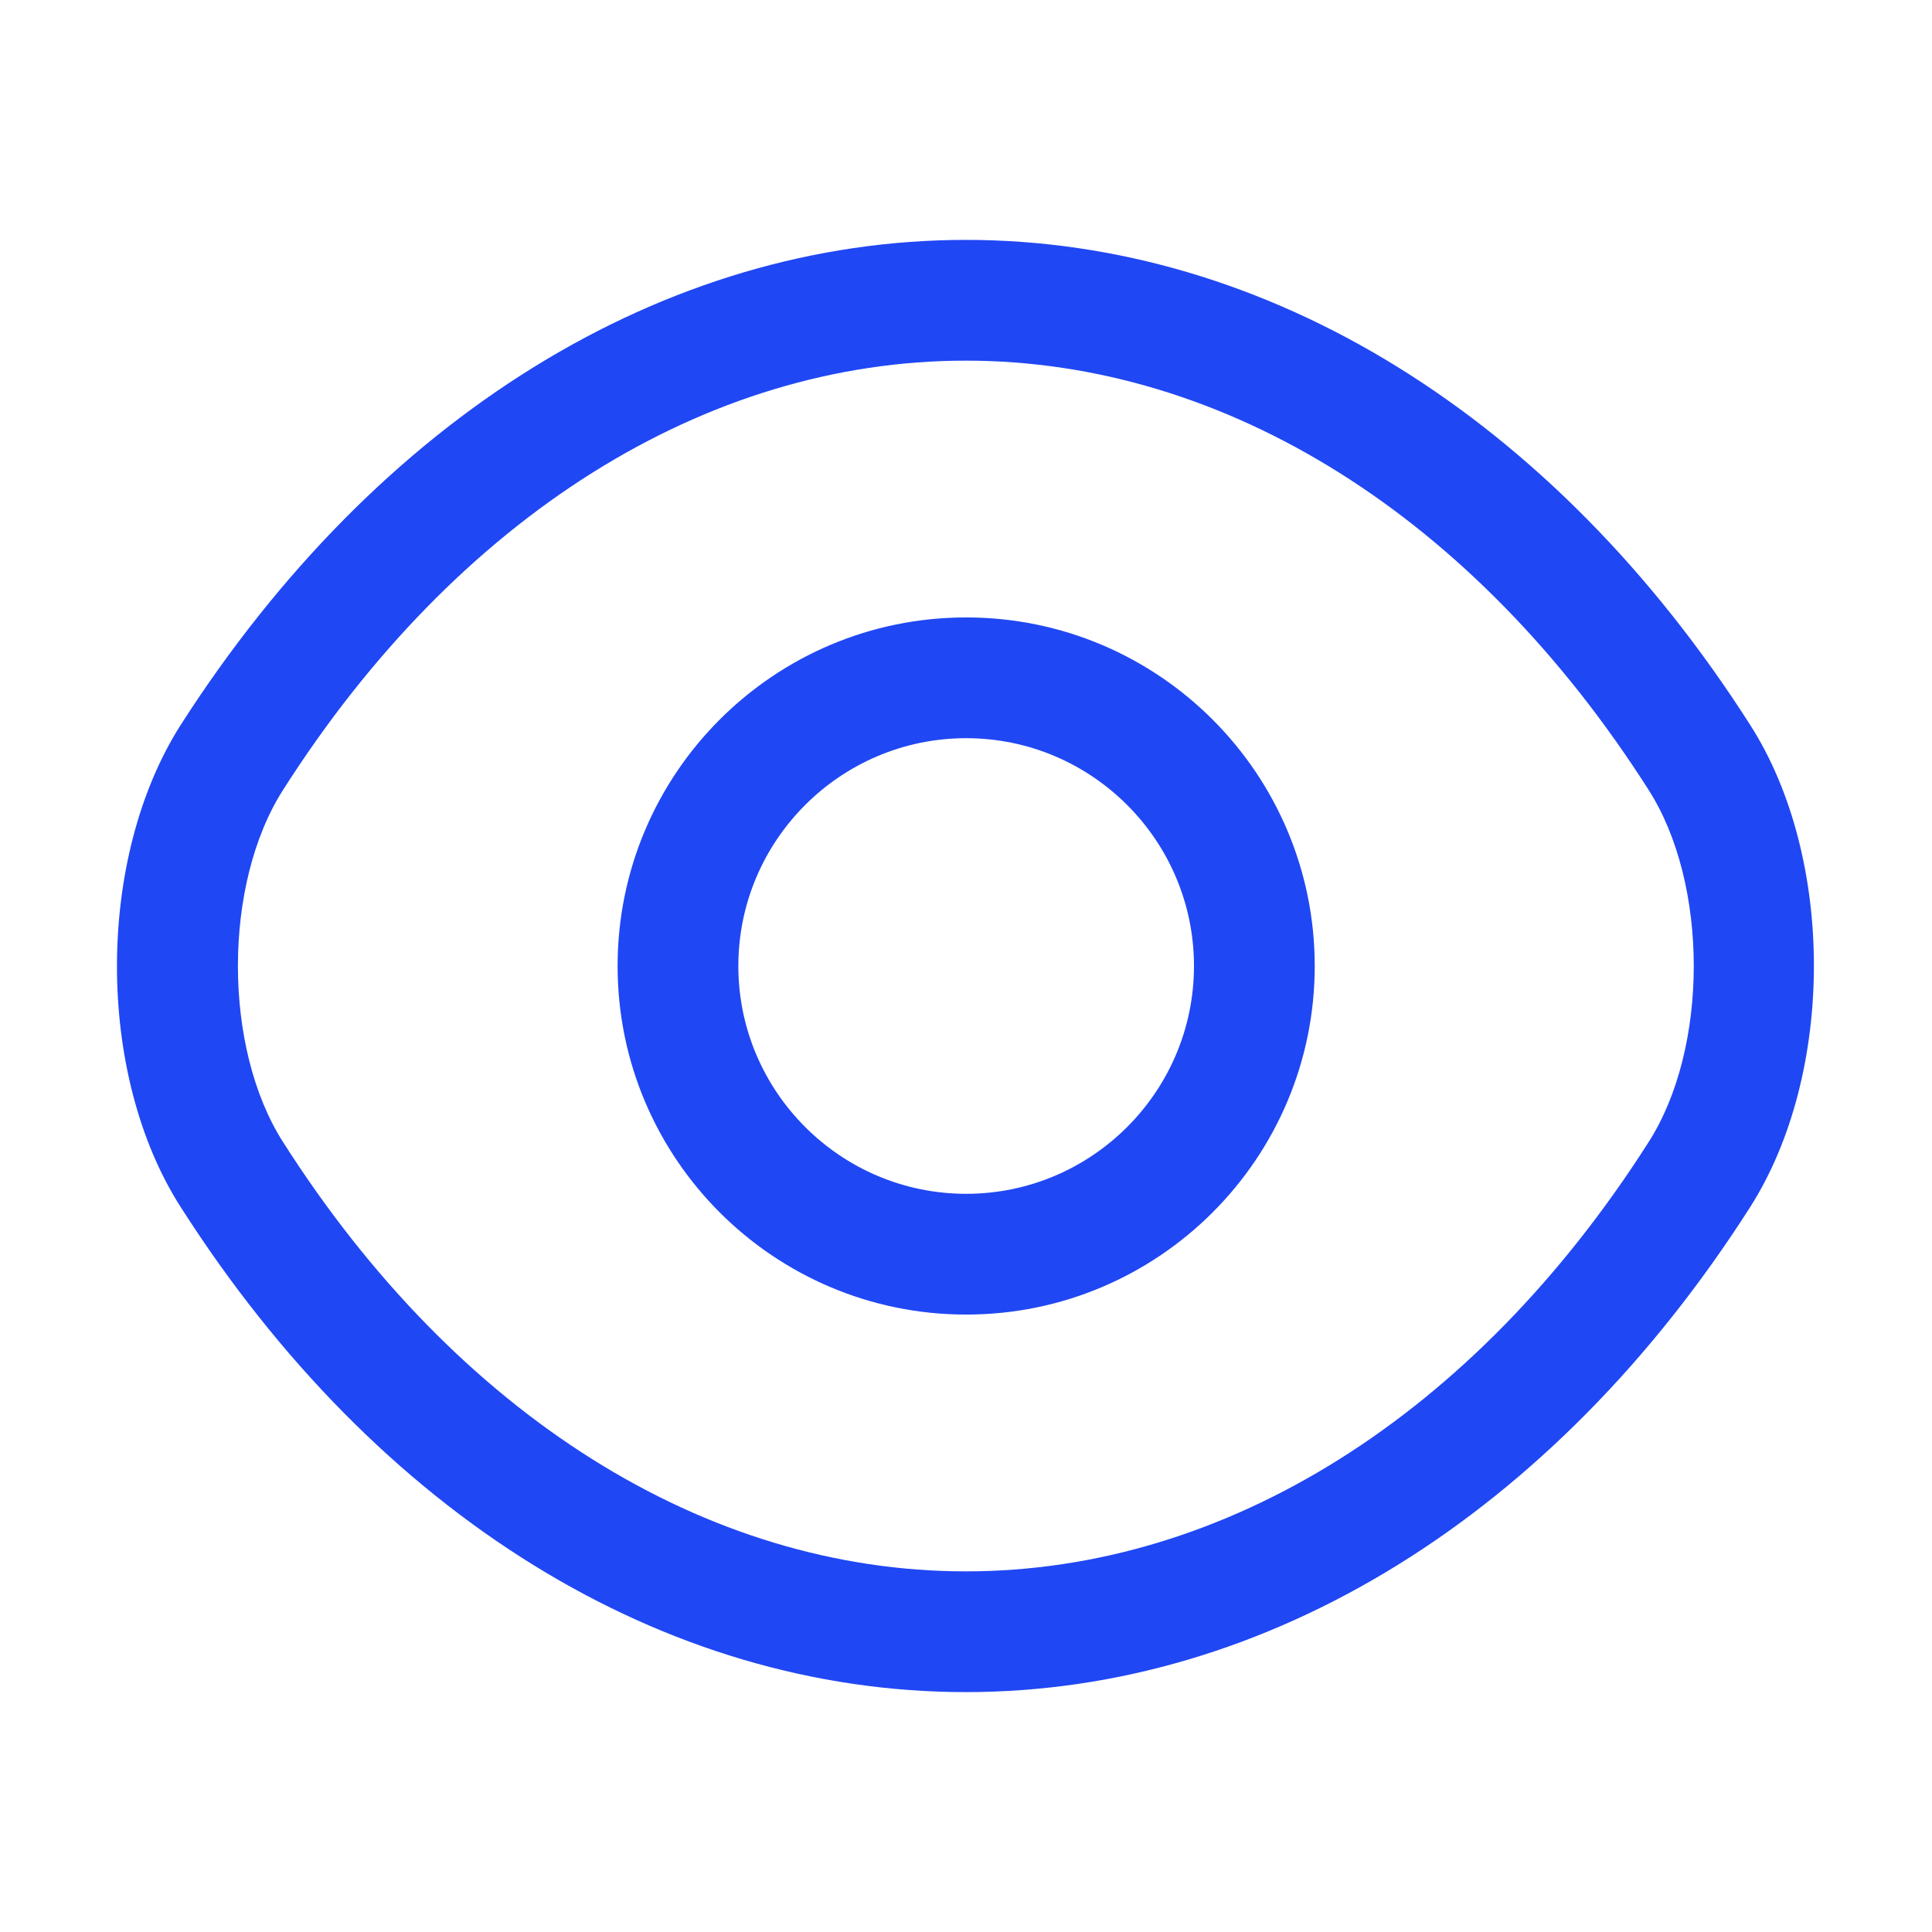 <svg width="12" height="12" viewBox="0 0 12 12" fill="none" xmlns="http://www.w3.org/2000/svg">
<path d="M6.001 8.165C4.806 8.165 3.836 7.195 3.836 6C3.836 4.805 4.806 3.835 6.001 3.835C7.196 3.835 8.166 4.805 8.166 6C8.166 7.195 7.196 8.165 6.001 8.165ZM6.001 4.585C5.221 4.585 4.586 5.22 4.586 6C4.586 6.78 5.221 7.415 6.001 7.415C6.781 7.415 7.416 6.78 7.416 6C7.416 5.22 6.781 4.585 6.001 4.585Z" fill="#2047F4"/>
<path d="M5.999 10.51C4.119 10.51 2.344 9.41 1.124 7.5C0.594 6.675 0.594 5.33 1.124 4.5C2.349 2.59 4.124 1.49 5.999 1.49C7.874 1.49 9.649 2.59 10.869 4.5C11.399 5.325 11.399 6.67 10.869 7.5C9.649 9.41 7.874 10.51 5.999 10.51ZM5.999 2.24C4.384 2.24 2.839 3.21 1.759 4.905C1.384 5.49 1.384 6.51 1.759 7.095C2.839 8.79 4.384 9.76 5.999 9.76C7.614 9.76 9.159 8.79 10.239 7.095C10.614 6.51 10.614 5.49 10.239 4.905C9.159 3.21 7.614 2.24 5.999 2.24Z" fill="#2047F4"/>
</svg>
